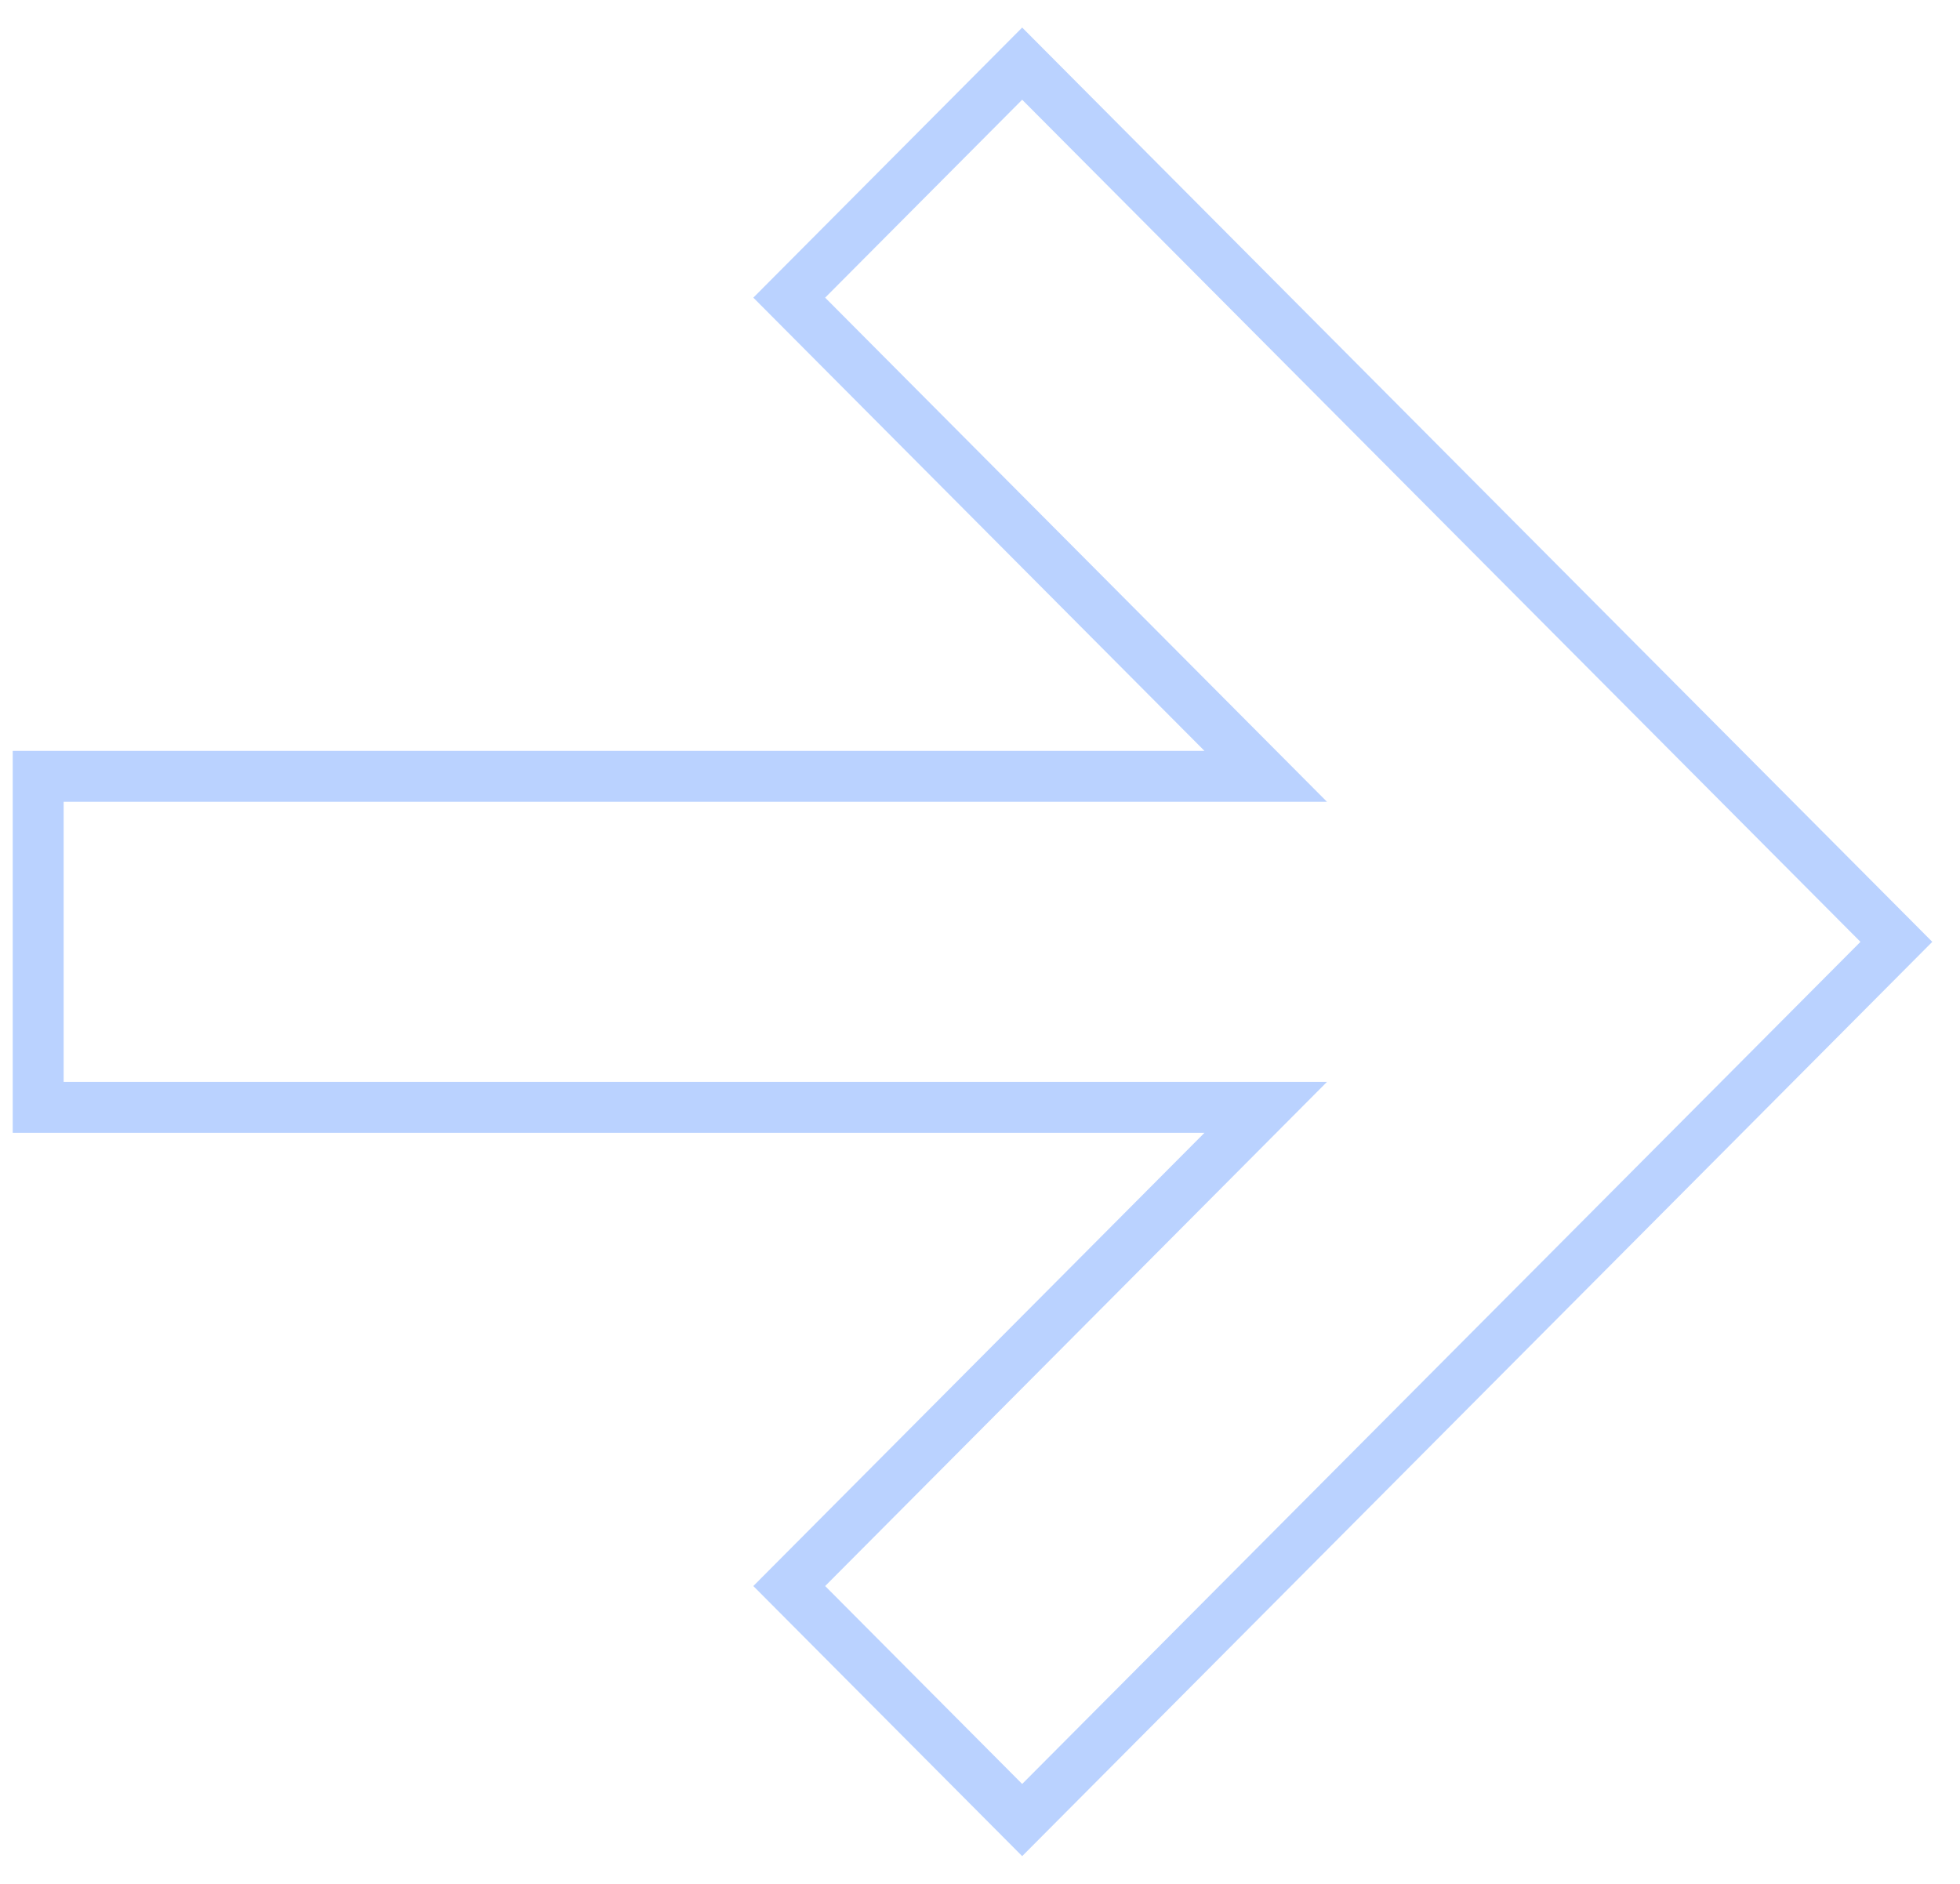 <?xml version="1.0" encoding="UTF-8"?> <svg xmlns="http://www.w3.org/2000/svg" width="77" height="74" viewBox="0 0 77 74" fill="none"> <g clip-path="url(#clip0_658_7)"> <path fill-rule="evenodd" clip-rule="evenodd" d="M49.726 43.501H1.5L1.5 30.499H49.726L31.006 11.693L40.157 2.5L74.5 37L40.157 71.5L31.006 62.307L49.726 43.501Z" stroke="#BAD2FF" stroke-width="2"></path> </g> <defs> <clipPath id="clip0_658_7"> <rect width="73" height="76" fill="white" transform="translate(0.5 73.5) rotate(-90)"></rect> </clipPath> </defs> </svg> 